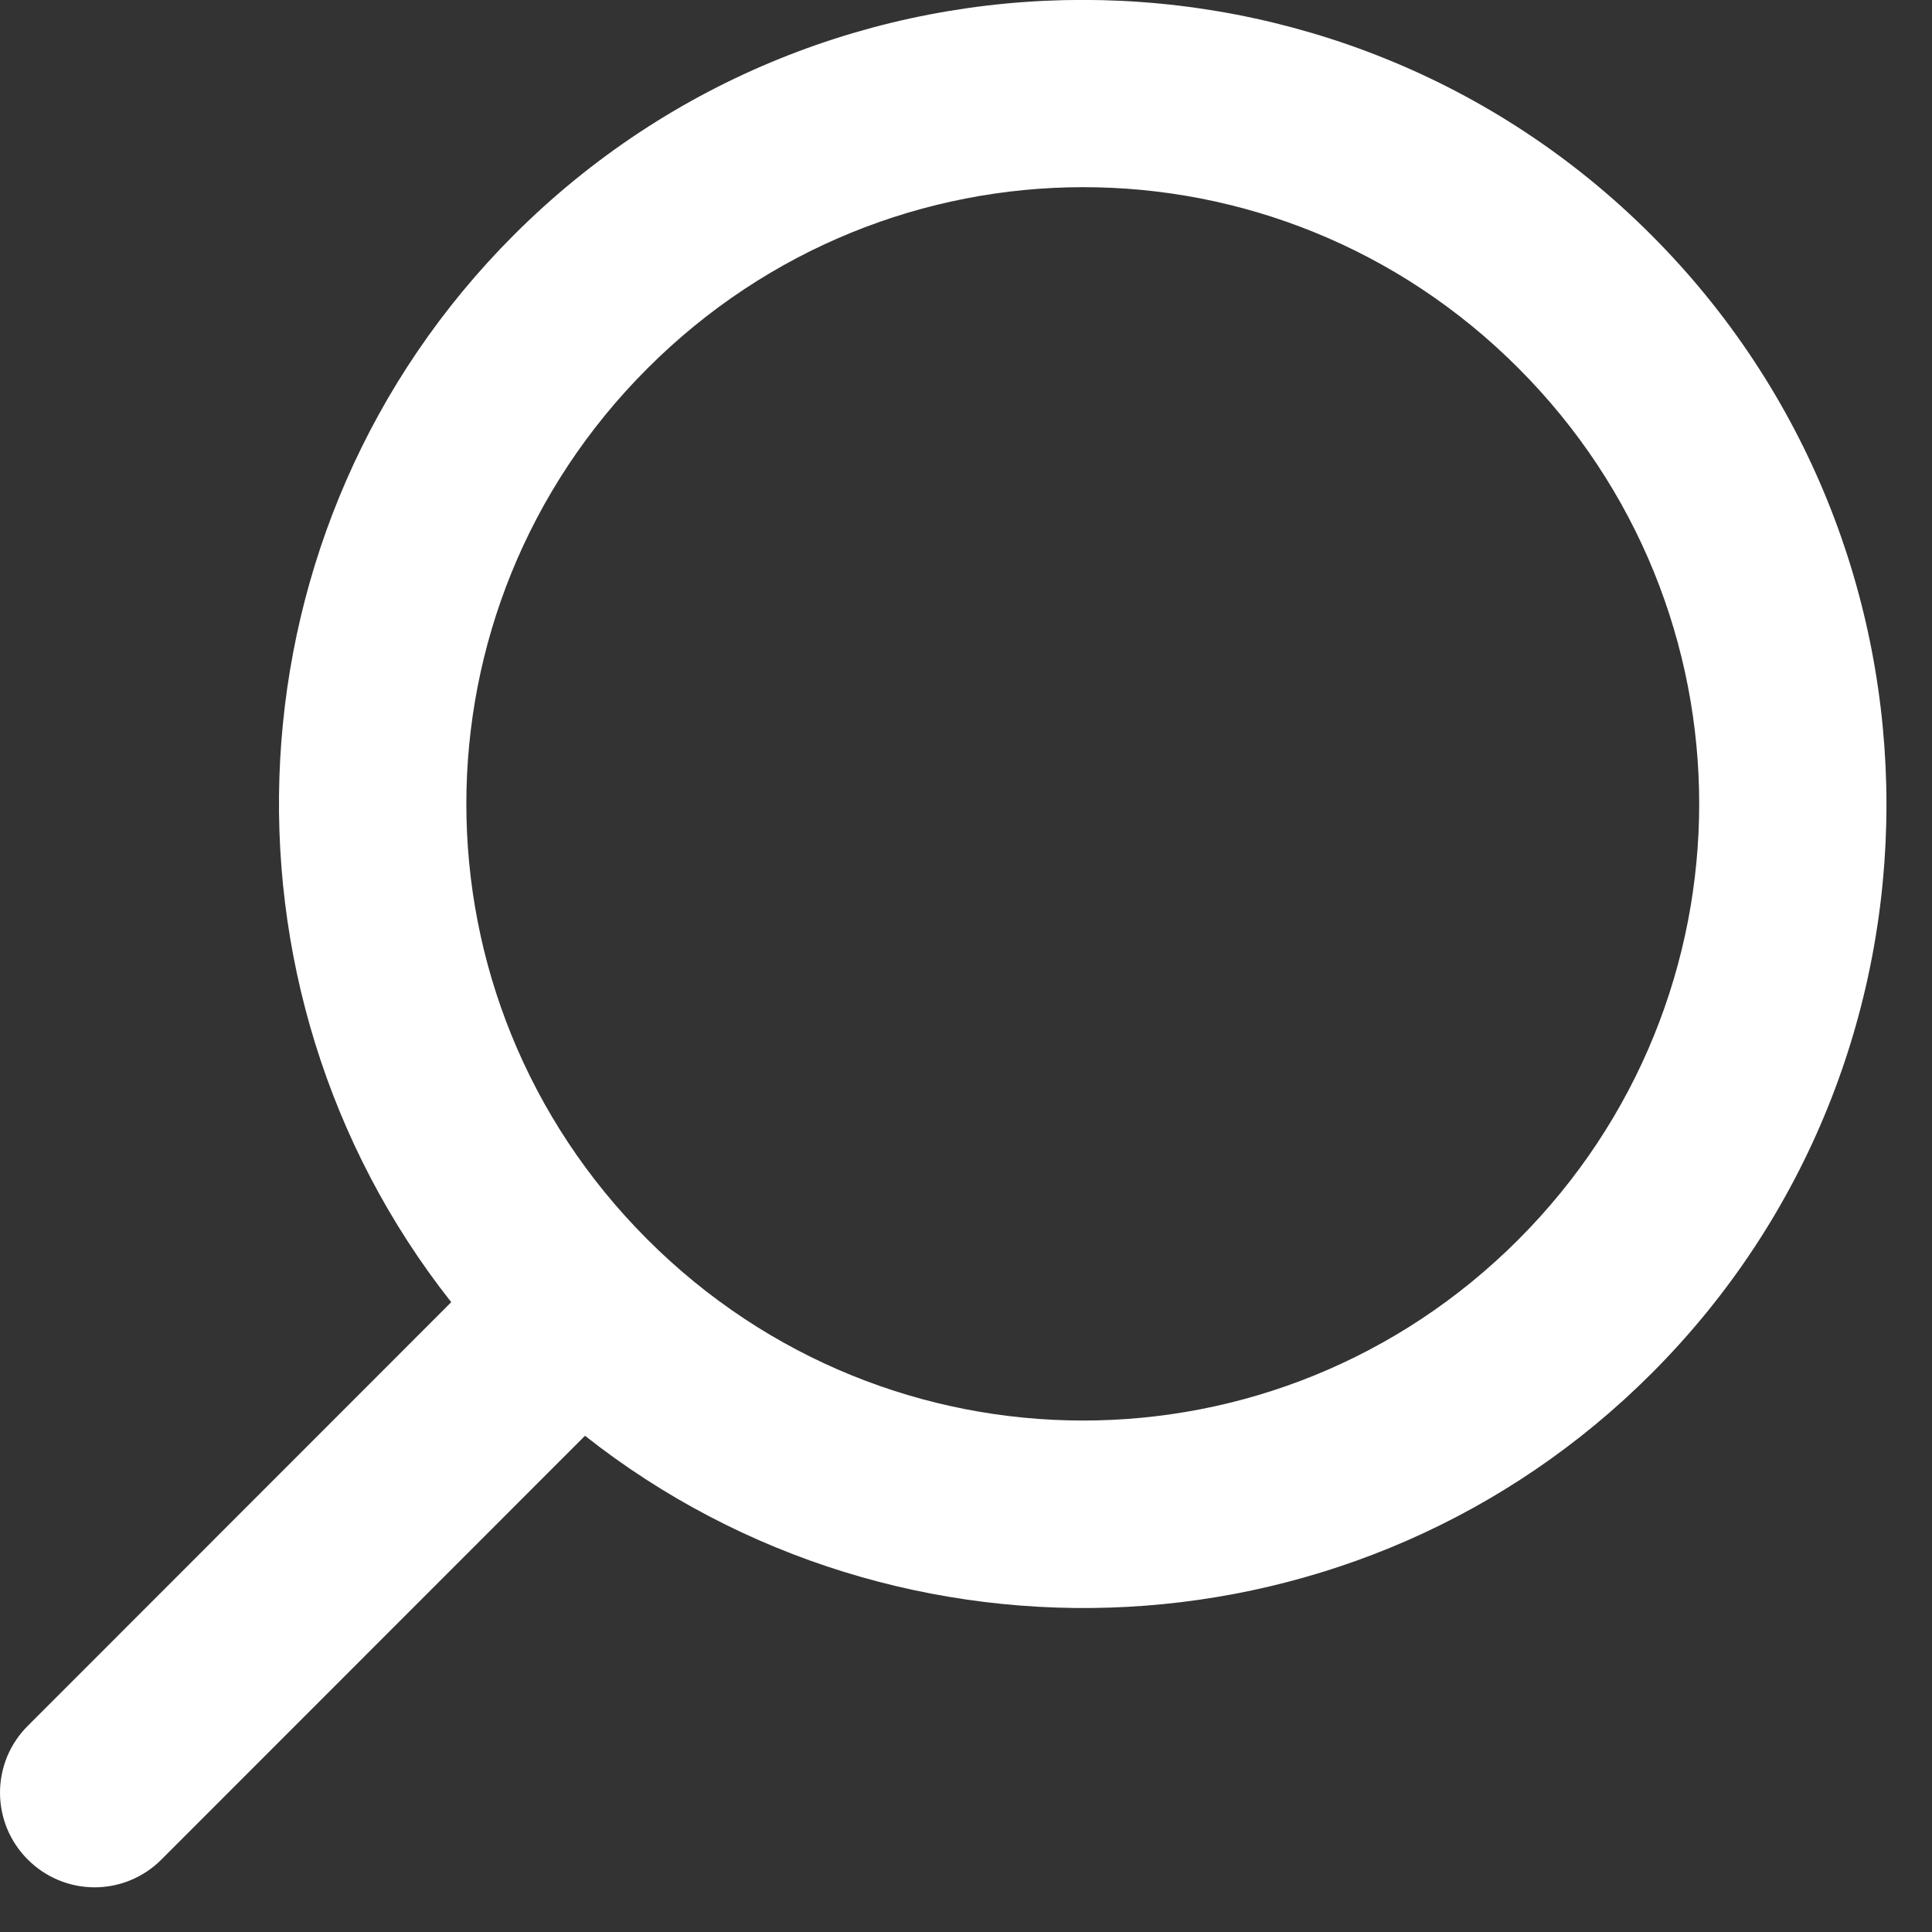 <svg
viewBox="0 0 25 25"
fill="none"
xmlns="http://www.w3.org/2000/svg"
>
<rect x="0" y="0" width="25" height="25" fill="#333333" stroke="none"/>
<path
    fillRule="evenodd"
    clipRule="evenodd"
    d="M14.009 -0.001C11.343 -0.001 8.677 1.012 6.65 3.04C2.887 6.804 2.618 12.769 5.839 16.85L0.359 22.333C0.245 22.446 0.155 22.581 0.093 22.729C0.032 22.878 0 23.037 0 23.197C0 23.358 0.032 23.517 0.093 23.665C0.155 23.814 0.245 23.948 0.359 24.062C0.472 24.176 0.607 24.266 0.755 24.328C0.904 24.39 1.063 24.422 1.224 24.422C1.385 24.422 1.544 24.39 1.693 24.328C1.841 24.266 1.976 24.176 2.089 24.062L7.57 18.579C11.649 21.797 17.612 21.533 21.372 17.771C25.427 13.715 25.422 7.096 21.367 3.04C19.34 1.012 16.674 -0.001 14.009 -0.001ZM14.011 2.422C16.048 2.42 18.086 3.2 19.646 4.762C22.768 7.884 22.768 12.919 19.646 16.042C16.525 19.165 11.497 19.16 8.376 16.037C5.254 12.914 5.254 7.892 8.376 4.769C9.936 3.207 11.974 2.424 14.011 2.422Z"
    fill="#fff"
/>
</svg>